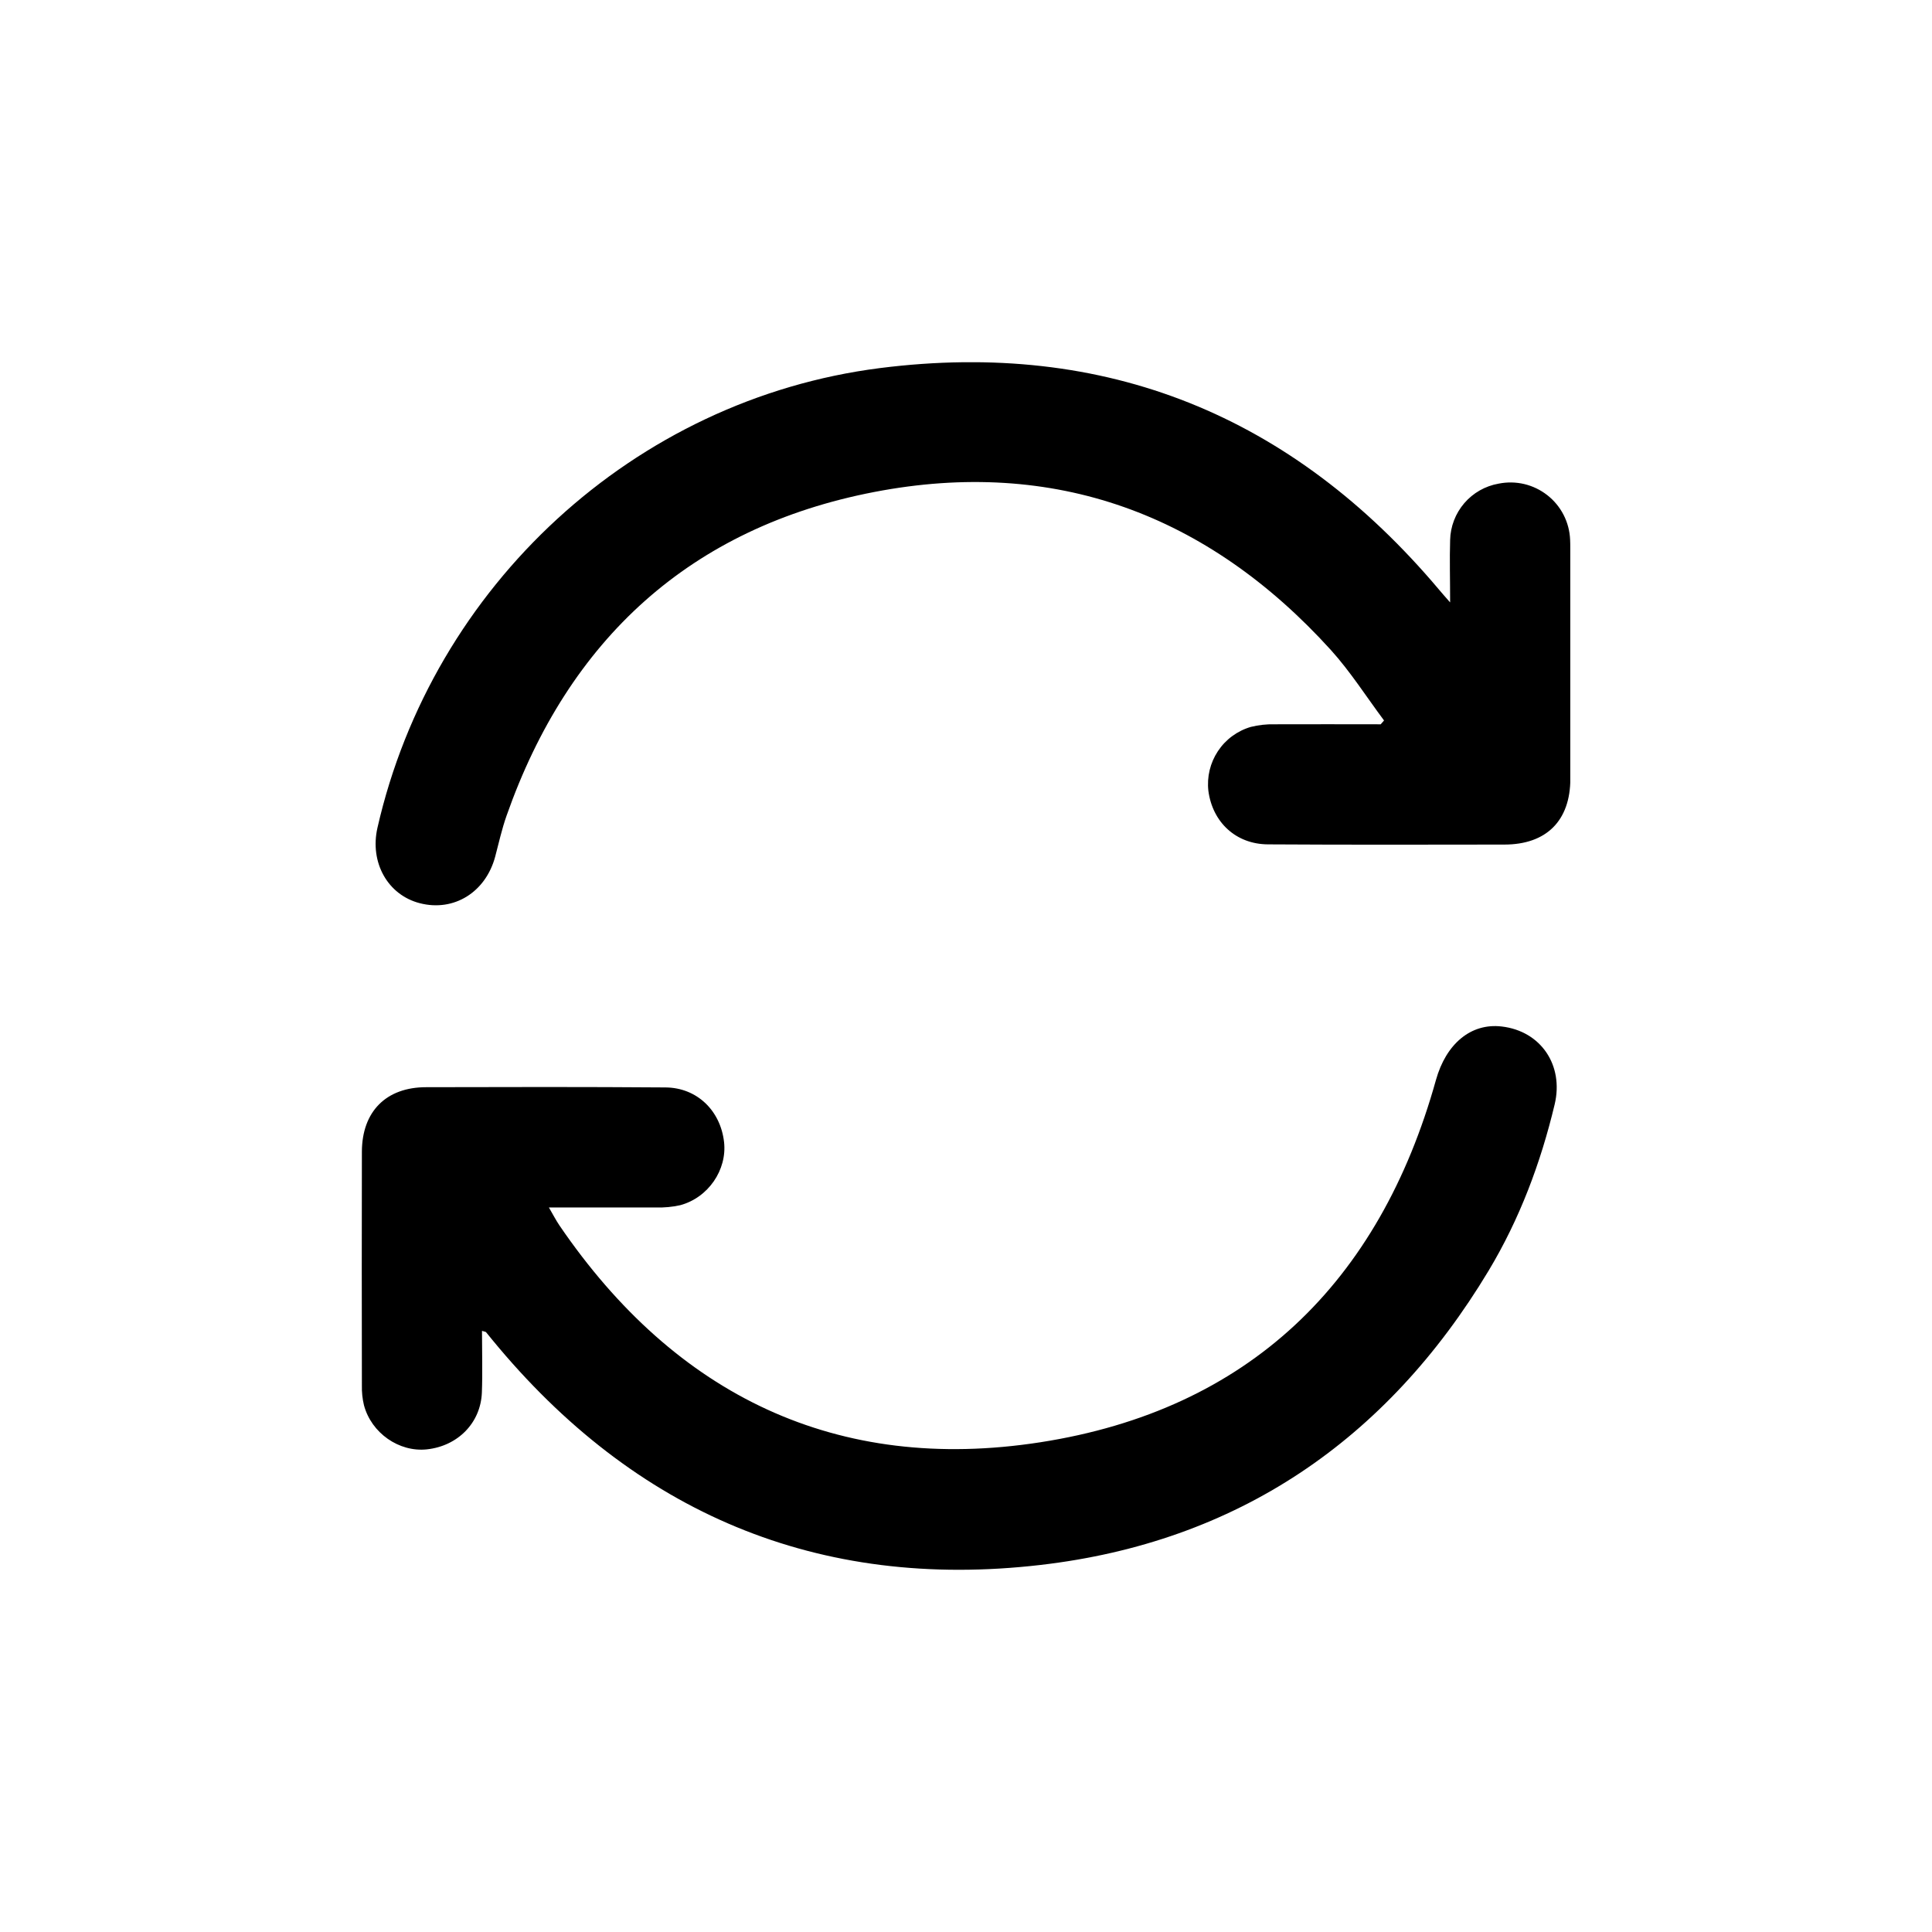 <svg xmlns="http://www.w3.org/2000/svg" width="48" height="48" viewBox="0 0 48 48" fill="none"><g clip-path="url(#clip0_2266_13429)"><path d="M39.013 13.619C39.013 13.548 39.013 13.478 39.009 13.407C39 13.193 38.945 12.983 38.847 12.792C38.749 12.601 38.611 12.434 38.442 12.302C38.273 12.17 38.078 12.076 37.869 12.026C37.66 11.977 37.443 11.974 37.233 12.016C36.901 12.074 36.599 12.246 36.379 12.502C36.16 12.758 36.035 13.082 36.028 13.419C36.013 13.903 36.028 14.389 36.028 14.967C35.887 14.805 35.817 14.728 35.752 14.649C32.108 10.324 27.477 8.433 21.861 9.145C15.759 9.922 10.748 14.554 9.378 20.565C9.181 21.429 9.634 22.236 10.431 22.44C11.277 22.658 12.066 22.168 12.303 21.282C12.393 20.942 12.468 20.598 12.585 20.267C14.127 15.88 17.161 13.102 21.722 12.223C26.195 11.361 30.003 12.774 33.063 16.147C33.552 16.688 33.948 17.313 34.386 17.9L34.303 17.995C33.424 17.995 32.546 17.991 31.666 17.995C31.468 17.99 31.269 18.012 31.076 18.06C30.741 18.158 30.451 18.371 30.259 18.662C30.066 18.953 29.982 19.303 30.022 19.65C30.126 20.43 30.707 20.973 31.5 20.978C33.459 20.99 35.417 20.986 37.375 20.983C38.42 20.983 39.013 20.39 39.015 19.35C39.018 17.441 39.017 15.531 39.013 13.619Z" fill="#000"></path><path d="M37.31 25.503C36.542 25.412 35.926 25.937 35.676 26.831C34.27 31.872 31.016 35.03 25.845 35.833C20.798 36.616 16.785 34.675 13.901 30.448C13.813 30.319 13.742 30.179 13.637 29.999C14.574 29.999 15.441 29.999 16.307 29.999C16.506 30.005 16.705 29.986 16.899 29.943C17.596 29.756 18.067 29.065 17.989 28.373C17.9 27.593 17.317 27.023 16.536 27.017C14.554 27.002 12.571 27.006 10.588 27.011C9.593 27.011 8.994 27.615 8.991 28.615C8.987 30.55 8.987 32.486 8.991 34.422C8.987 34.586 9.004 34.75 9.042 34.91C9.226 35.605 9.916 36.083 10.606 36.009C11.374 35.926 11.942 35.353 11.972 34.598C11.991 34.098 11.975 33.596 11.975 33.065C12.053 33.089 12.069 33.089 12.075 33.097C12.127 33.16 12.178 33.224 12.23 33.287C15.768 37.591 20.33 39.521 25.848 38.881C30.729 38.316 34.446 35.792 36.983 31.572C37.755 30.287 38.277 28.896 38.625 27.439C38.857 26.462 38.28 25.616 37.31 25.503Z" fill="#000"></path></g><defs><clipPath id="clip0_2266_13429"><rect width="30.025" height="30" fill="white" transform="translate(8.988 9)"></rect></clipPath></defs></svg>